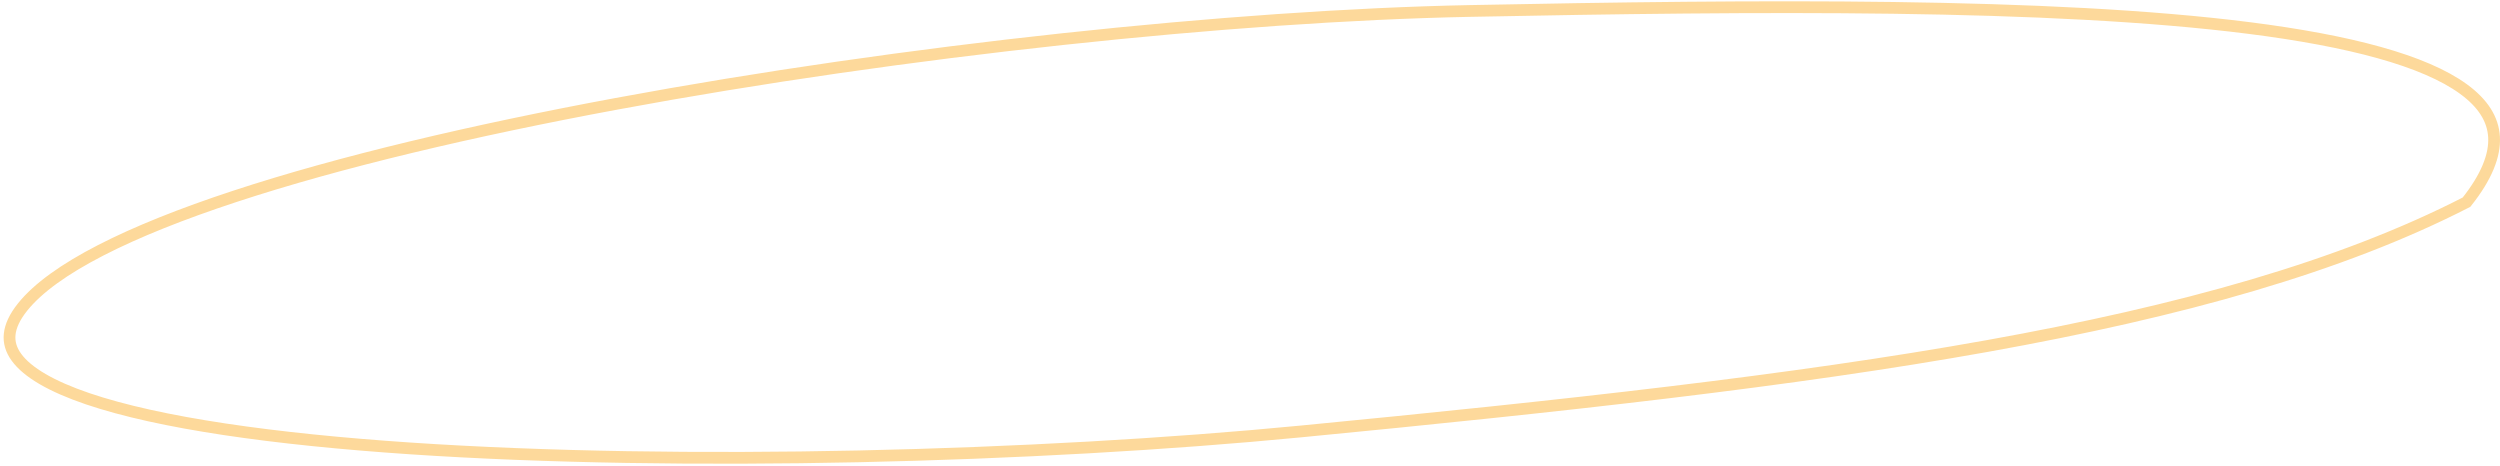 <?xml version="1.0" encoding="UTF-8"?> <svg xmlns="http://www.w3.org/2000/svg" width="638" height="119" viewBox="0 0 638 119" fill="none"> <path d="M629.454 51.595C597.443 68.027 556.725 79.405 507.2 88.295C457.536 97.21 399.112 103.607 331.87 110.118C264.696 116.623 174.053 119.097 104.671 114.434C69.949 112.101 40.692 107.988 22.369 101.759C13.152 98.625 7.012 95.055 4.195 91.172C2.826 89.286 2.262 87.356 2.466 85.326C2.673 83.261 3.692 80.93 5.796 78.315C9.681 73.487 16.432 68.648 25.676 63.89C34.893 59.145 46.462 54.542 59.855 50.133C86.639 41.315 120.587 33.312 157.302 26.494C230.732 12.857 315.068 3.992 374.977 2.802C448.722 1.336 523.346 0.701 574.091 7.165C586.768 8.78 597.918 10.834 607.171 13.416C616.442 16.004 623.712 19.097 628.7 22.739C633.666 26.364 636.243 30.43 636.482 35.014C636.721 39.605 634.638 45.082 629.454 51.595Z" stroke="#FDD99B" stroke-width="3"></path> </svg> 